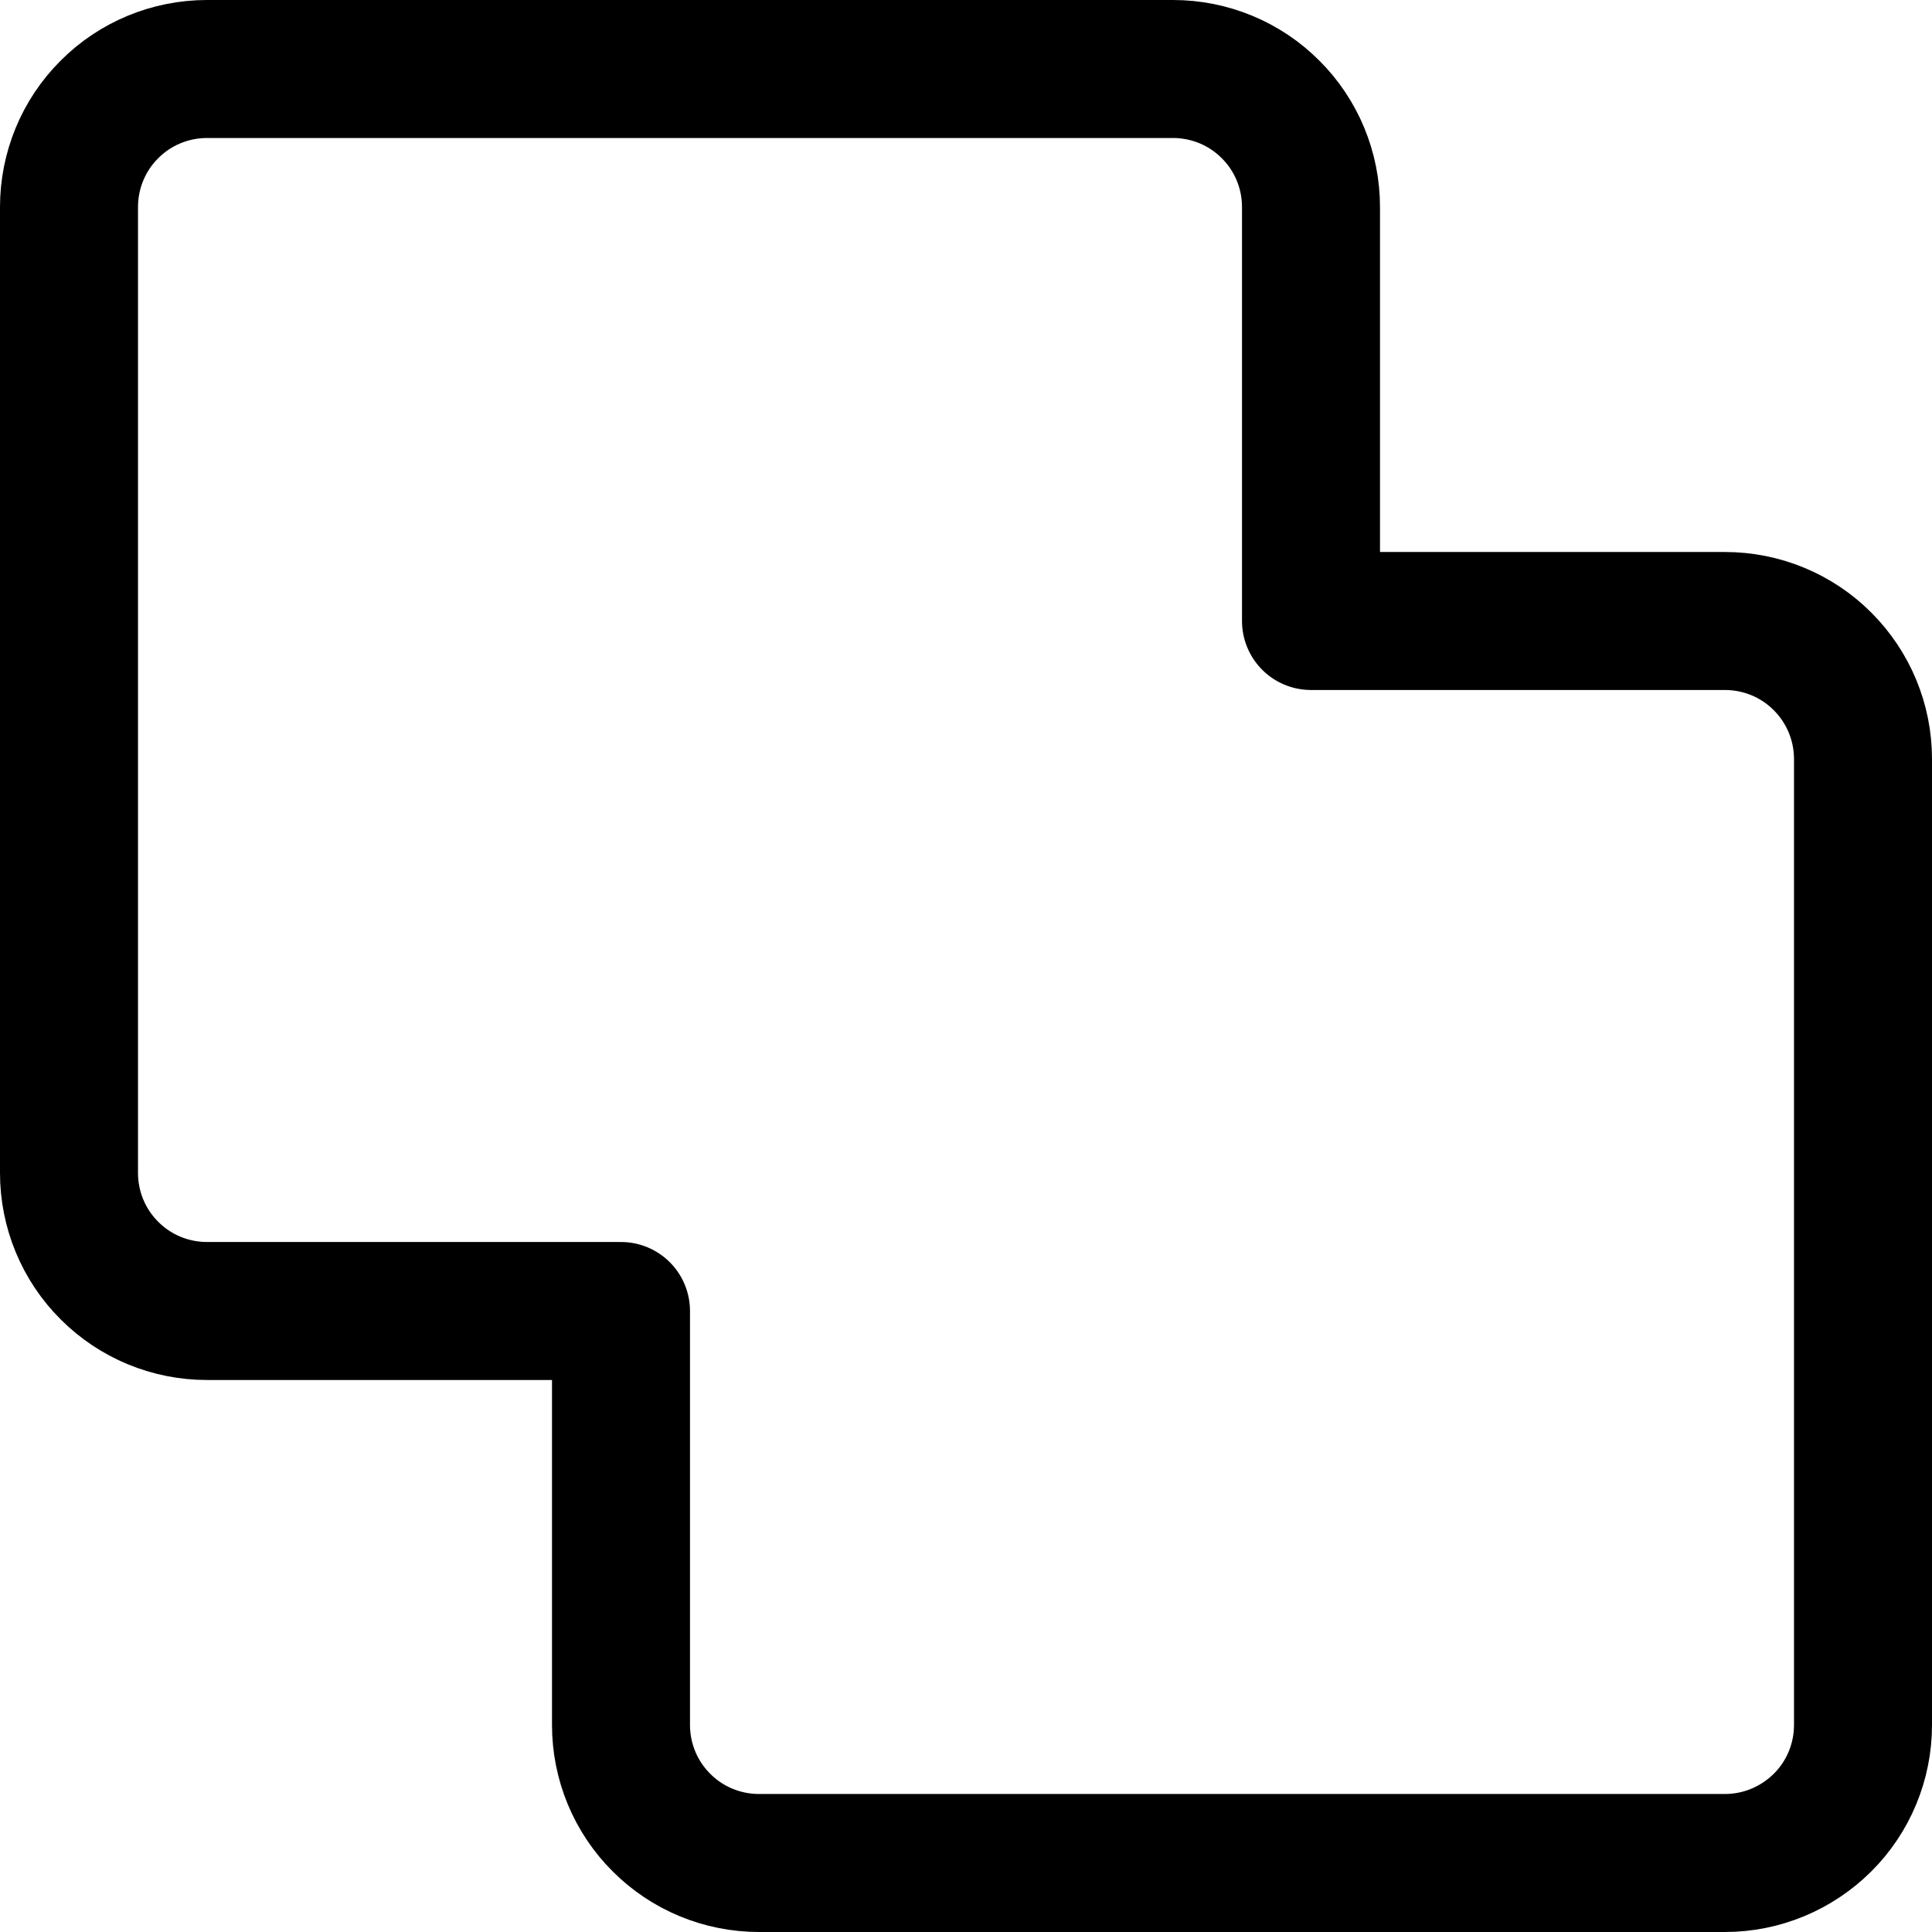 <svg xmlns="http://www.w3.org/2000/svg" fill="none" viewBox="0 0 14 14" id="Pathfinder-Union--Streamline-Core"><desc>Pathfinder Union Streamline Icon: https://streamlinehq.com</desc><g id="pathfinder-union"><path id="Vector" stroke="#000000" stroke-linecap="round" stroke-linejoin="round" d="M9.5 1.5v3h3c0.265 0 0.52 0.105 0.707 0.293 0.188 0.188 0.293 0.442 0.293 0.707v7c0 0.265 -0.105 0.52 -0.293 0.707s-0.442 0.293 -0.707 0.293h-7c-0.265 0 -0.52 -0.105 -0.707 -0.293C4.605 13.02 4.5 12.765 4.5 12.5v-3h-3c-0.265 0 -0.52 -0.105 -0.707 -0.293C0.605 9.02 0.5 8.765 0.5 8.5v-7c0 -0.265 0.105 -0.52 0.293 -0.707C0.98 0.605 1.235 0.5 1.5 0.5h7c0.265 0 0.52 0.105 0.707 0.293C9.395 0.98 9.5 1.235 9.5 1.5Z" stroke-width="1"></path></g></svg>